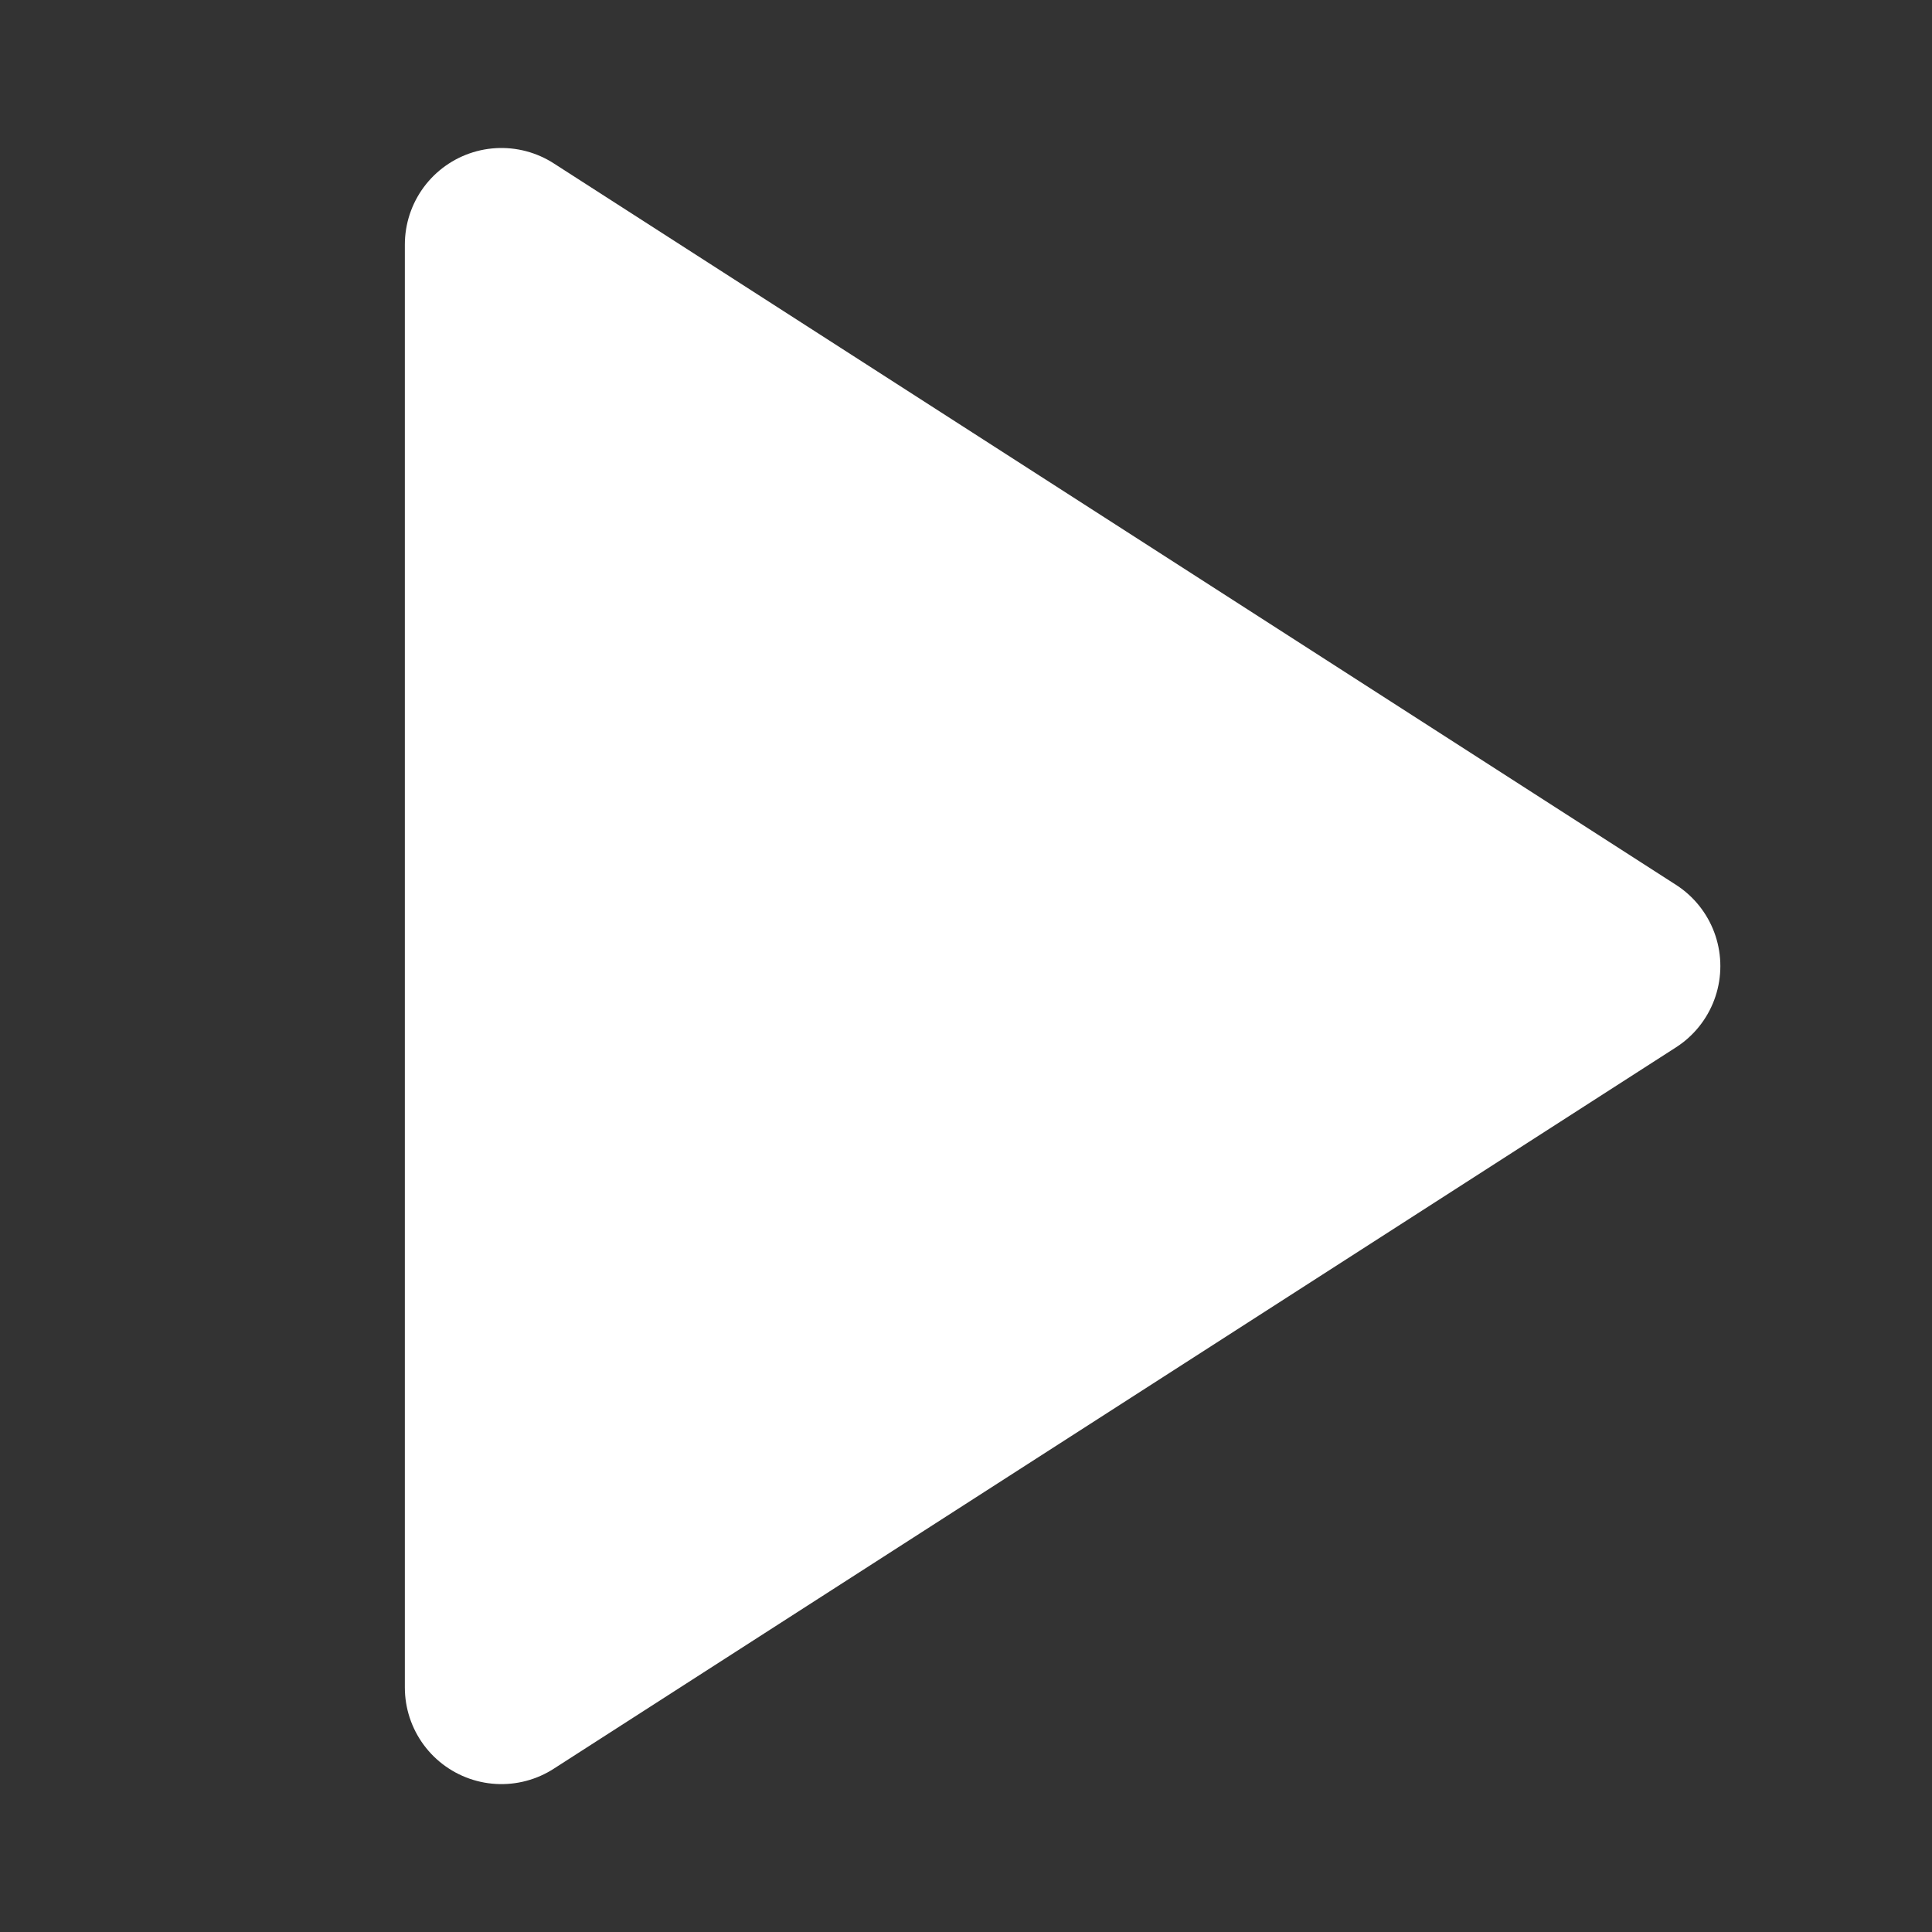 <svg xmlns="http://www.w3.org/2000/svg" width="20" height="20" viewBox="0 0 20 20">
  <rect x="0" y="0" width="20" height="20" fill="#333333" stroke="none"/>
  <g id="play" transform="translate(-1374.5 287.584)">
    <rect id="사각형_46" data-name="사각형 46" width="20" height="20" transform="translate(1374.5 -287.584)" fill="none"/>
    <path id="play-2" data-name="play" d="M5,3l11.618,7.469L5,17.937Z" transform="translate(1374.691 -288.052)" fill="#fff" stroke="#fff" stroke-linecap="round" stroke-linejoin="round" stroke-width="2"/>
  </g>
</svg>

